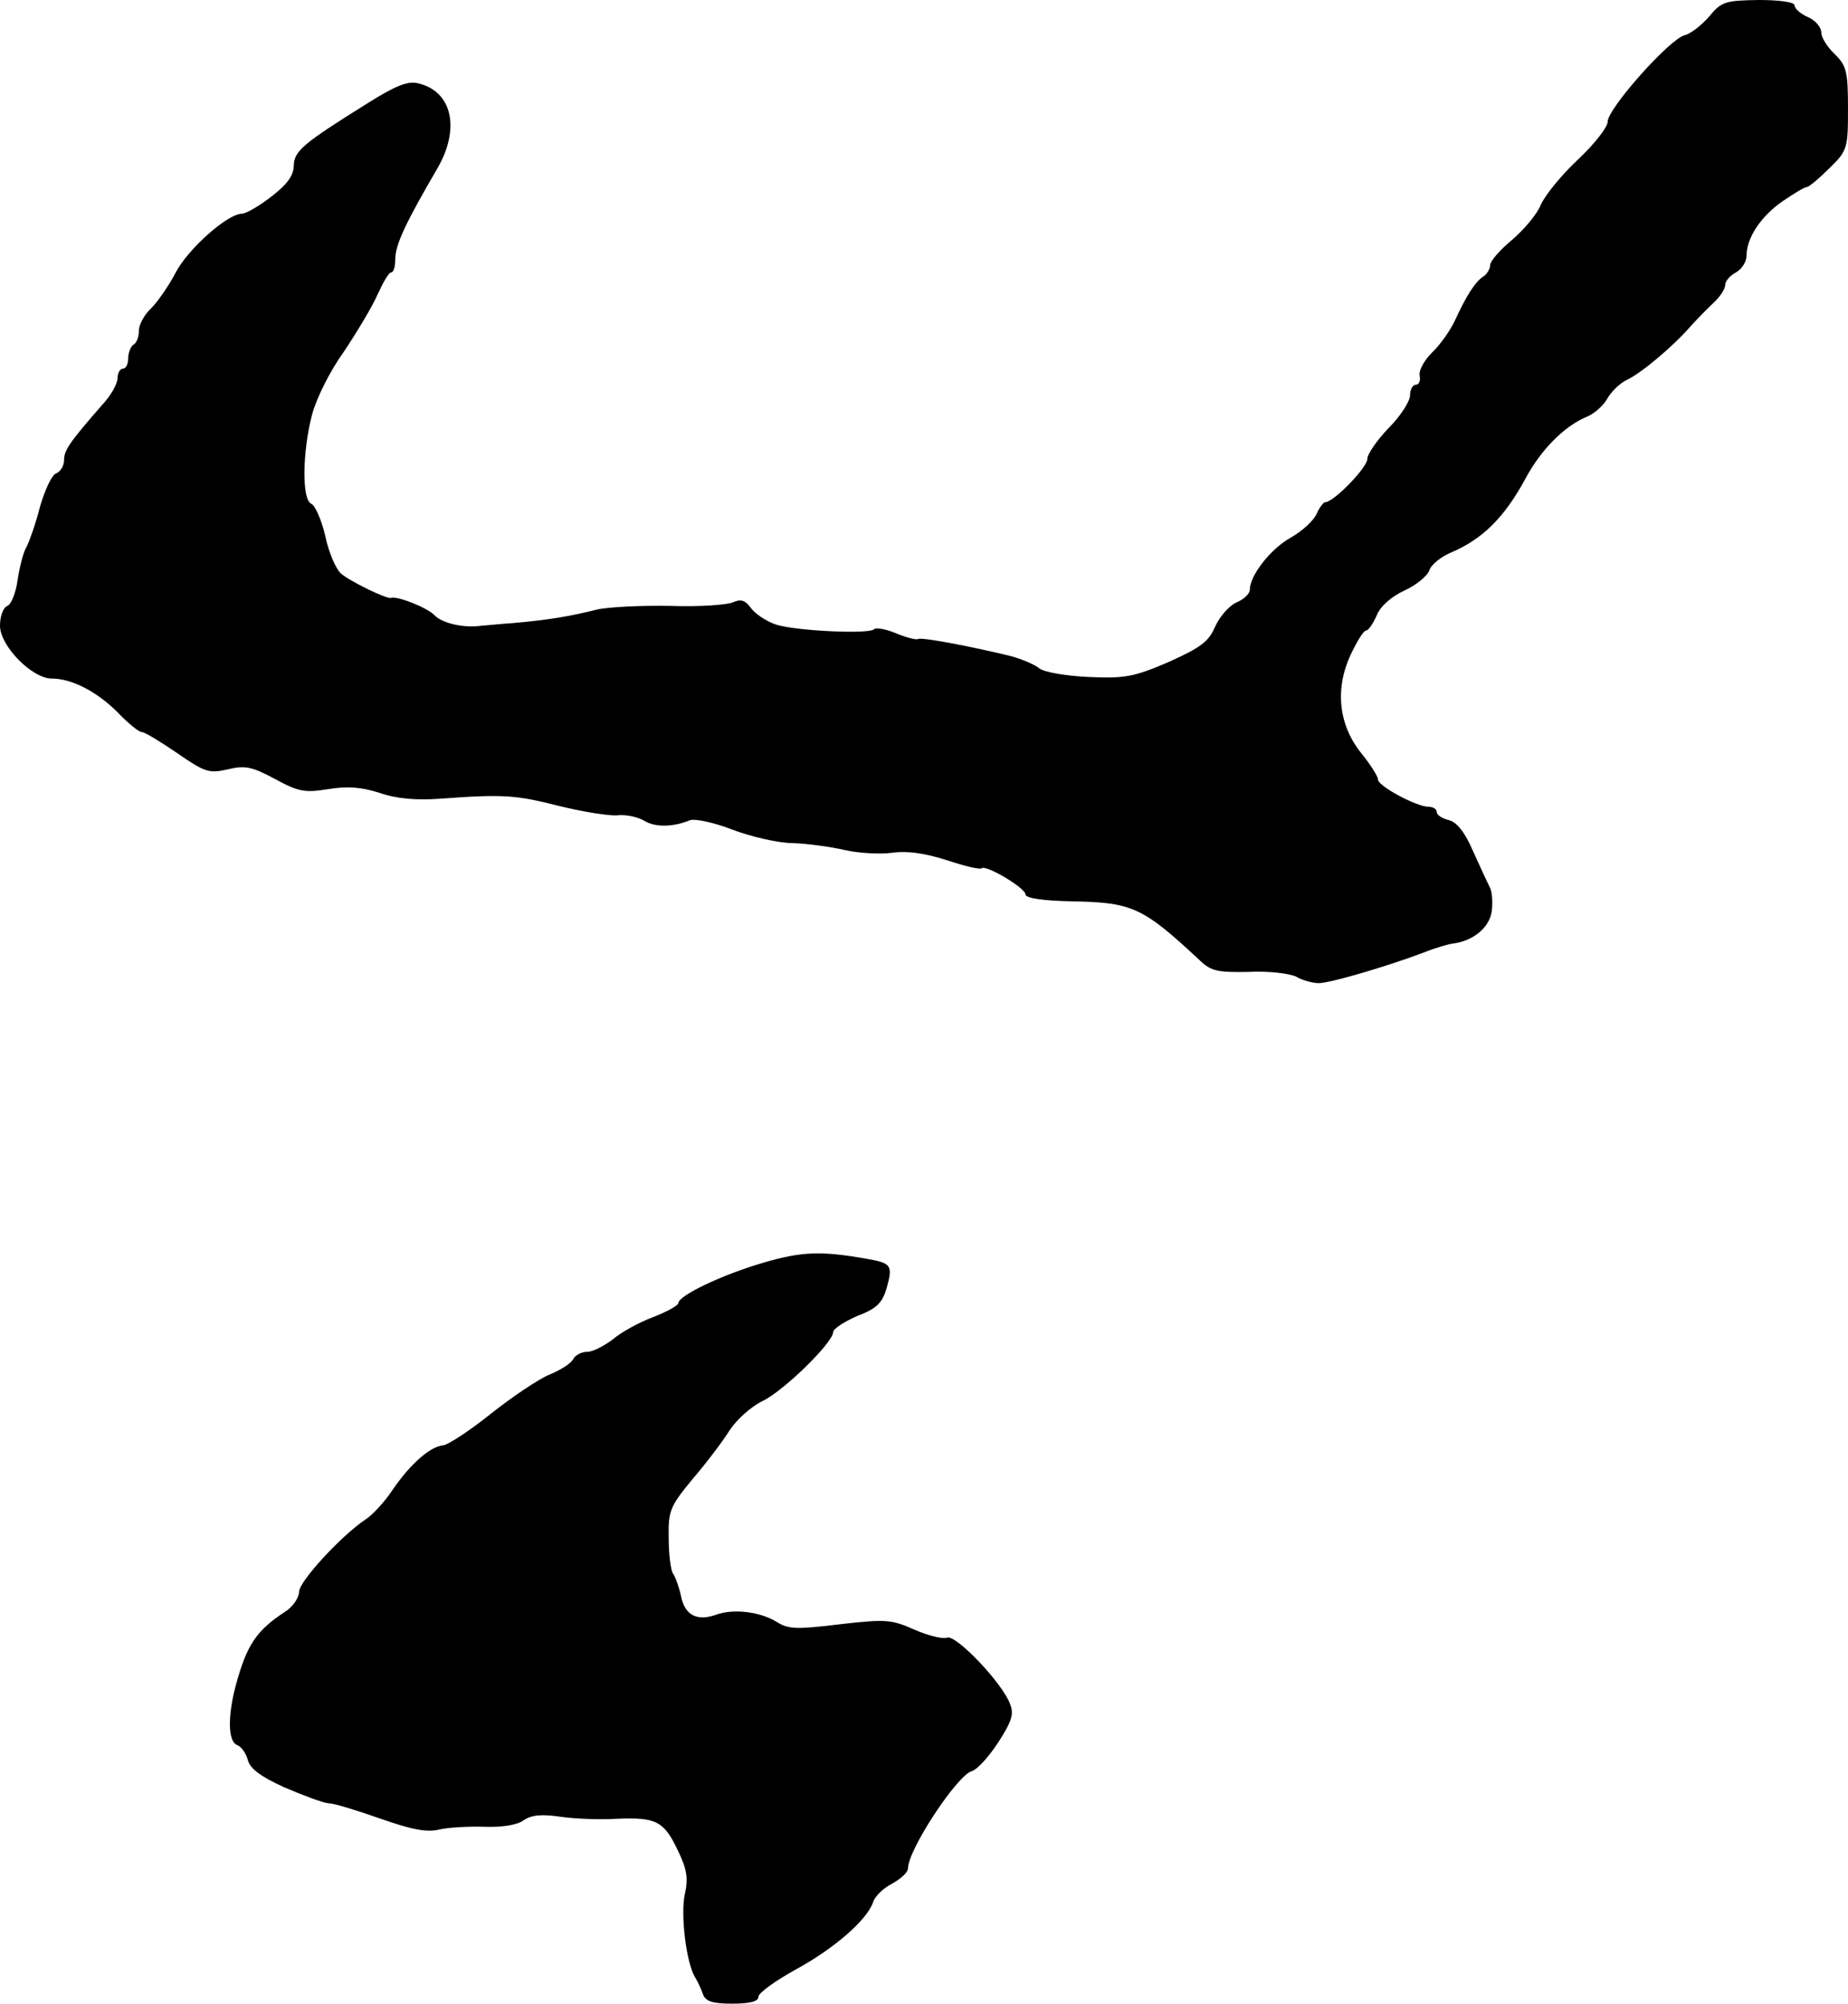 <?xml version="1.0" standalone="no"?>
<!DOCTYPE svg PUBLIC "-//W3C//DTD SVG 20010904//EN"
 "http://www.w3.org/TR/2001/REC-SVG-20010904/DTD/svg10.dtd">
<svg version="1.0" xmlns="http://www.w3.org/2000/svg"
 width="346pt" height="375pt" viewBox="0 0 346 375"
 preserveAspectRatio="xMidYMid meet">
<g transform="translate(0,375) scale(0.1,-0.1)"
fill="#000000" stroke="none">
<path d="M3200 3719 c-14 -16 -34 -32 -46 -35 -28 -7 -144 -137 -144 -162 0
-10 -25 -42 -56 -71 -30 -28 -61 -66 -69 -84 -7 -18 -32 -47 -54 -66 -23 -19
-41 -40 -41 -47 0 -7 -6 -17 -12 -21 -16 -10 -33 -37 -54 -83 -9 -19 -28 -46
-43 -60 -14 -14 -25 -33 -23 -43 2 -9 -1 -17 -7 -17 -6 0 -11 -9 -11 -20 0
-11 -18 -39 -40 -61 -22 -23 -40 -49 -40 -58 0 -16 -63 -81 -79 -81 -3 0 -11
-10 -16 -22 -6 -13 -27 -32 -48 -44 -38 -21 -77 -71 -77 -98 0 -7 -11 -18 -26
-24 -14 -7 -31 -27 -39 -45 -12 -28 -27 -39 -87 -66 -65 -28 -82 -31 -150 -28
-43 2 -83 9 -92 16 -8 7 -32 17 -53 23 -74 18 -168 36 -174 32 -4 -2 -23 3
-42 11 -19 8 -38 11 -41 7 -10 -9 -145 -3 -183 9 -18 6 -39 20 -47 31 -11 15
-19 17 -33 11 -10 -5 -63 -9 -118 -7 -55 1 -117 -2 -138 -7 -48 -12 -87 -19
-155 -25 -29 -2 -56 -5 -60 -5 -32 -5 -74 4 -89 20 -14 14 -69 36 -81 32 -7
-3 -79 32 -94 46 -9 8 -23 40 -29 70 -7 30 -19 57 -26 60 -18 7 -17 96 1 166
8 31 34 83 60 119 24 36 53 84 63 107 10 22 21 41 25 41 5 0 8 11 8 24 0 28
19 68 79 171 43 74 28 144 -36 159 -19 5 -42 -4 -96 -38 -122 -76 -136 -89
-137 -116 0 -18 -12 -35 -42 -58 -23 -18 -48 -32 -55 -32 -27 0 -101 -66 -124
-110 -13 -25 -34 -55 -46 -67 -13 -12 -23 -31 -23 -42 0 -11 -4 -23 -10 -26
-5 -3 -10 -15 -10 -26 0 -10 -4 -19 -10 -19 -5 0 -10 -8 -10 -18 0 -10 -12
-32 -28 -49 -63 -72 -72 -86 -72 -104 0 -11 -7 -22 -15 -25 -8 -3 -21 -31 -30
-62 -8 -32 -20 -65 -25 -75 -6 -9 -13 -37 -17 -62 -3 -24 -12 -46 -19 -49 -8
-3 -14 -19 -14 -37 0 -38 60 -99 97 -99 38 0 85 -25 123 -63 19 -20 40 -37 45
-37 6 0 35 -18 66 -39 52 -36 60 -39 95 -31 33 8 46 5 89 -18 44 -24 56 -26
99 -19 37 6 62 4 97 -7 31 -11 69 -14 111 -11 121 9 144 7 223 -13 44 -11 94
-19 110 -18 17 2 39 -3 51 -10 21 -13 55 -12 86 1 9 3 44 -4 80 -18 34 -13 86
-25 113 -25 28 -1 71 -7 97 -13 26 -6 66 -8 89 -5 28 4 61 -1 102 -14 33 -11
62 -18 65 -15 8 7 82 -37 82 -49 0 -7 33 -12 89 -13 111 -2 131 -11 238 -111
21 -20 34 -22 91 -21 37 2 77 -3 89 -9 12 -7 31 -12 42 -12 21 0 124 30 196
57 22 9 47 16 55 17 38 5 68 29 73 60 2 17 1 38 -4 46 -4 8 -18 38 -31 67 -15
35 -30 54 -45 58 -13 3 -23 10 -23 15 0 6 -7 10 -15 10 -23 0 -95 39 -95 51 0
6 -14 28 -31 49 -43 53 -50 121 -20 185 12 25 24 45 29 45 4 0 13 13 20 29 7
17 28 35 52 46 22 10 42 27 46 37 3 11 22 26 41 34 59 25 100 66 139 138 29
54 72 98 115 116 15 6 32 22 39 35 7 12 23 28 36 34 26 12 86 62 119 100 11
12 30 32 43 44 12 11 22 26 22 33 0 8 9 18 20 24 11 6 20 20 20 31 0 34 27 74
67 102 22 15 42 27 46 27 4 0 23 16 42 35 34 33 35 37 35 112 0 70 -3 80 -25
102 -14 13 -25 31 -25 40 0 10 -11 23 -25 29 -14 6 -25 16 -25 22 0 6 -28 10
-67 10 -63 -1 -70 -3 -93 -31z"/>
<path d="M1430 1387 c-79 -23 -160 -62 -160 -76 0 -4 -21 -16 -47 -26 -27 -10
-61 -29 -76 -42 -16 -12 -37 -23 -47 -23 -11 0 -23 -6 -27 -14 -4 -8 -25 -21
-45 -29 -21 -9 -70 -42 -109 -73 -40 -32 -80 -58 -89 -59 -24 -2 -61 -34 -94
-82 -15 -23 -39 -49 -52 -57 -46 -31 -124 -116 -124 -135 0 -11 -12 -29 -27
-38 -53 -35 -71 -61 -92 -139 -15 -57 -14 -104 3 -110 8 -3 17 -16 20 -28 4
-16 24 -31 68 -51 35 -15 72 -29 83 -30 11 0 55 -14 98 -29 57 -20 86 -26 110
-20 17 4 56 6 85 5 31 -1 60 3 72 12 15 10 33 12 68 7 26 -4 74 -6 107 -4 73
3 88 -4 114 -59 17 -35 20 -52 13 -83 -8 -39 3 -127 19 -154 5 -8 12 -23 15
-32 5 -14 18 -18 55 -18 33 0 49 4 49 13 0 7 32 30 70 51 72 39 135 94 145
127 4 11 20 26 36 34 16 9 29 21 29 28 0 35 91 173 119 182 11 3 33 28 50 54
25 39 30 53 22 72 -14 39 -102 131 -118 124 -8 -3 -36 4 -61 15 -43 19 -53 20
-140 10 -81 -10 -96 -9 -117 4 -30 19 -81 26 -114 14 -36 -13 -59 -1 -66 35
-4 18 -11 37 -15 42 -4 6 -8 35 -8 66 -1 51 2 59 44 110 25 29 57 71 70 92 14
21 41 45 62 55 38 18 131 108 132 129 0 6 20 19 45 30 37 14 47 25 55 52 12
43 9 47 -37 55 -85 15 -121 14 -193 -7z"/>
</g>
</svg>
